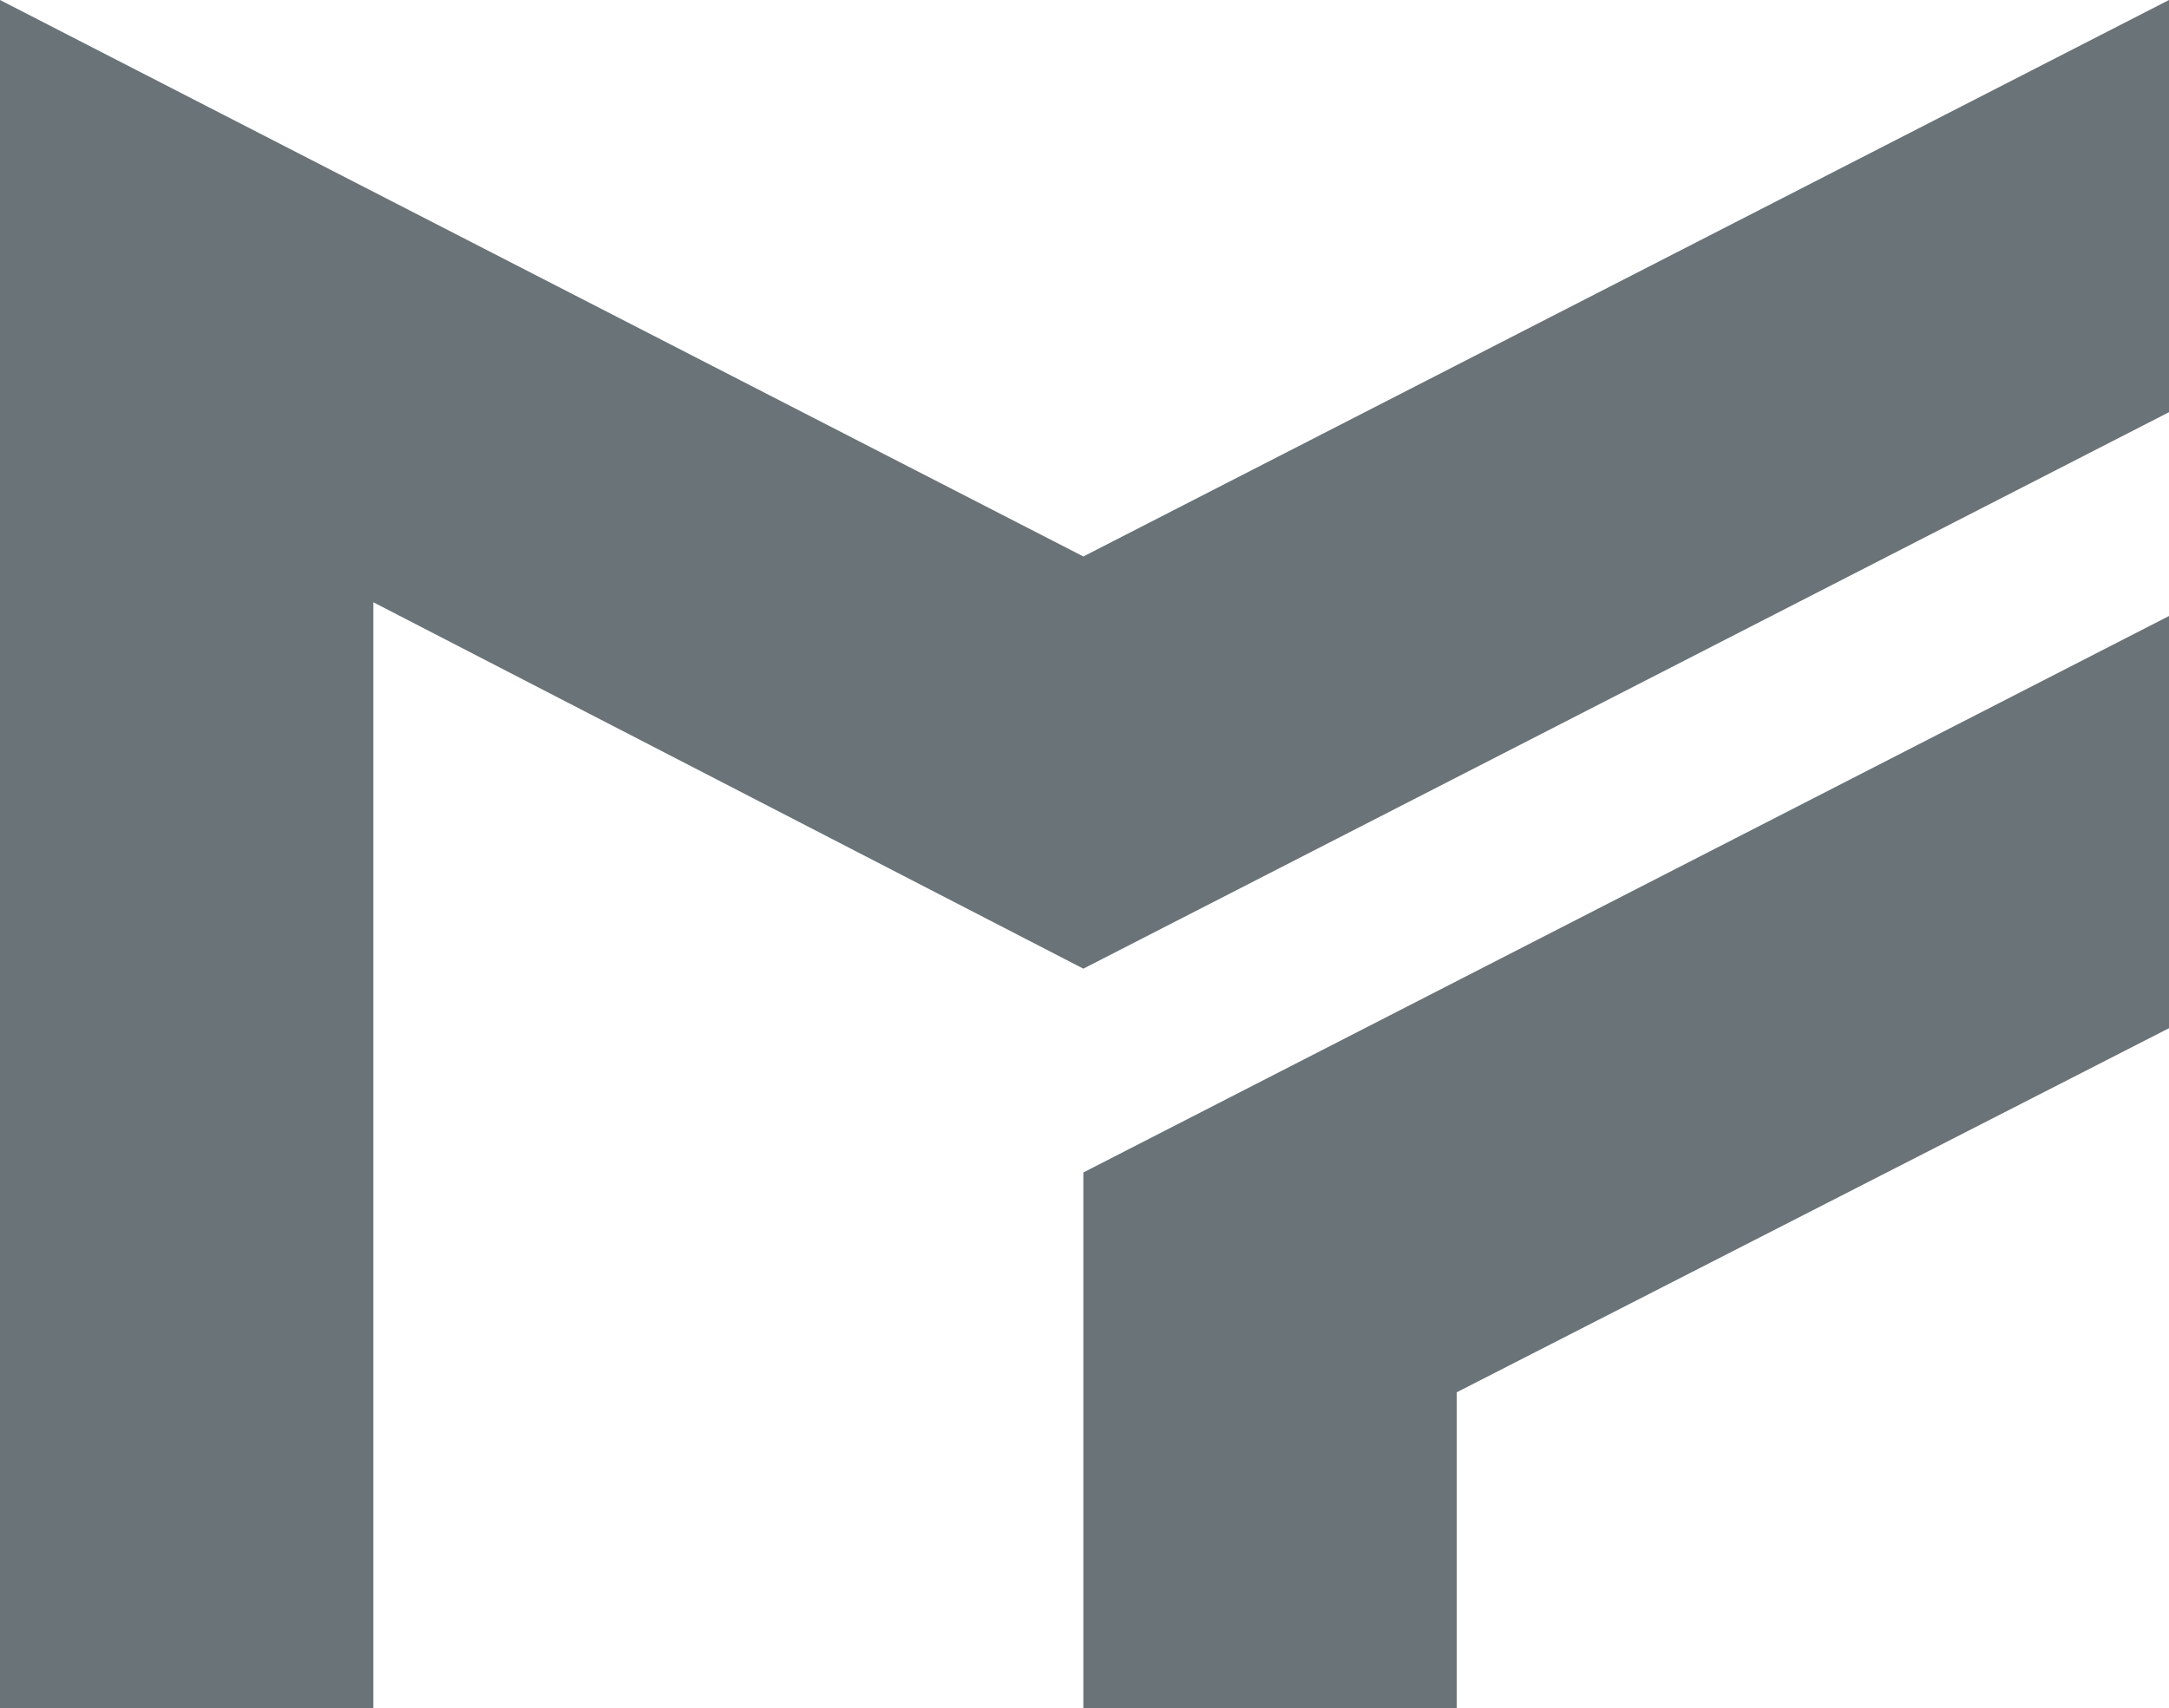 <?xml version="1.0" encoding="utf-8"?>
<!-- Generator: Adobe Illustrator 21.0.2, SVG Export Plug-In . SVG Version: 6.00 Build 0)  -->
<svg version="1.1" id="Layer_1" xmlns="http://www.w3.org/2000/svg" xmlns:xlink="http://www.w3.org/1999/xlink" x="0px" y="0px"
	 viewBox="0 0 94.7 74.6" enable-background="new 0 0 94.7 74.6" xml:space="preserve">
<g>
	<polygon fill="#6A7378" points="47.3,74.6 63.6,74.6 63.6,60.8 94.7,44.9 94.7,26.9 47.3,51.2 	"/>
	<polyline fill="#6A7378" points="47.3,42.3 94.7,18 94.7,0 47.3,24.3 0,0 0,74.6 16.3,74.6 16.3,26.3 47.3,42.3 	"/>
</g>
</svg>
